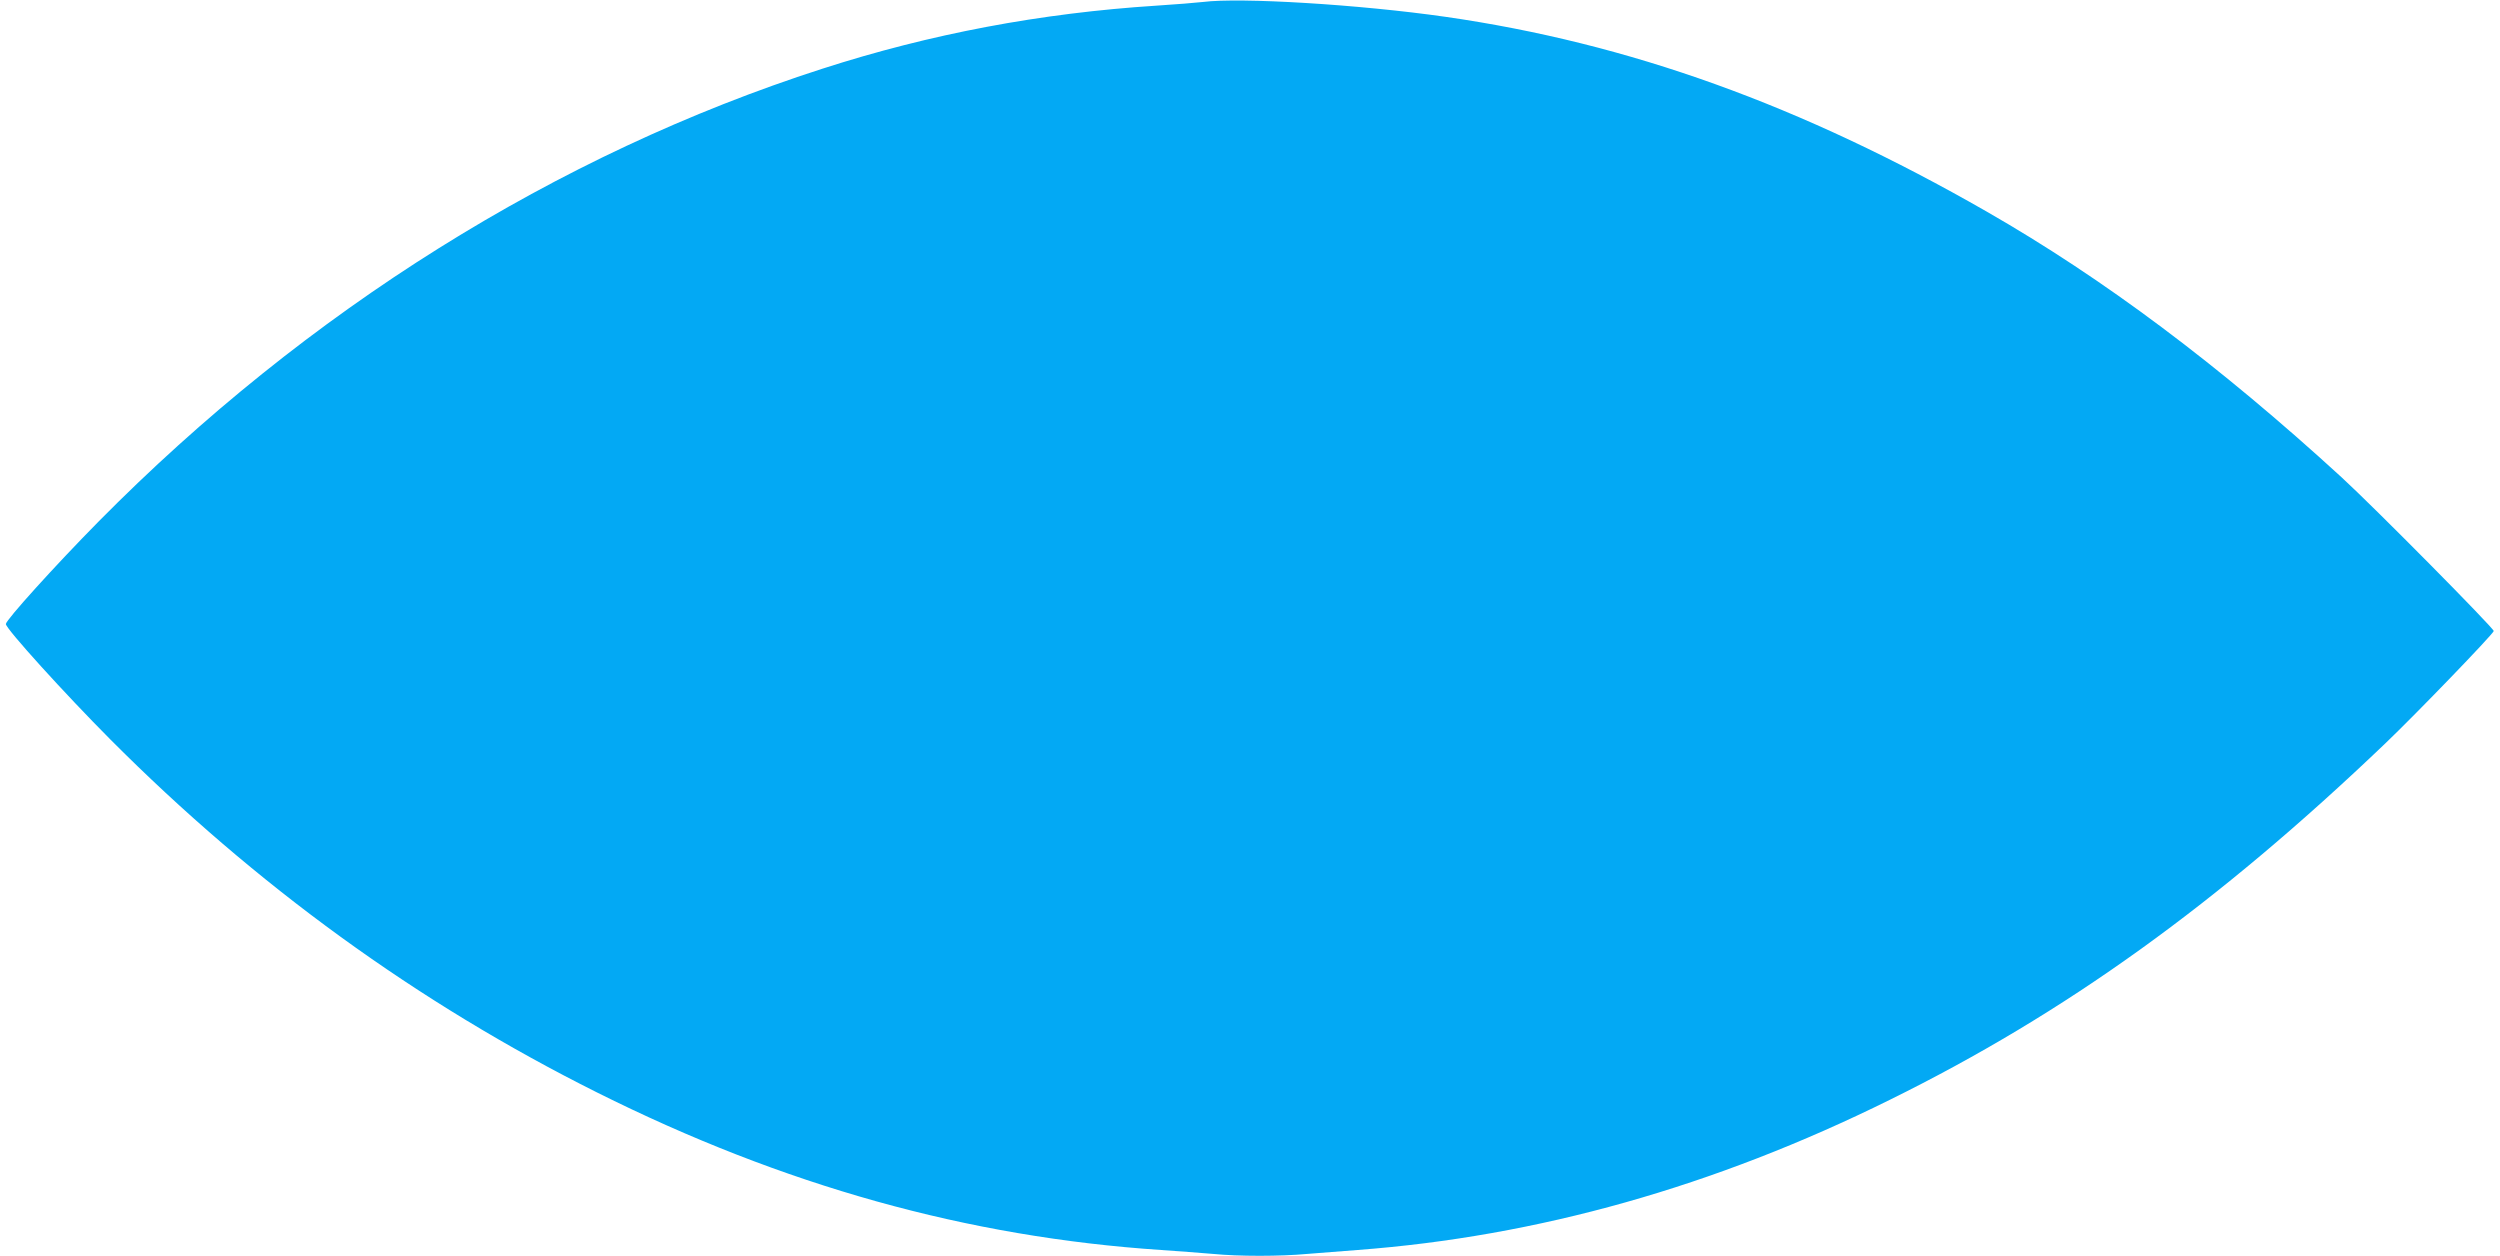 <?xml version="1.0" standalone="no"?>
<!DOCTYPE svg PUBLIC "-//W3C//DTD SVG 20010904//EN"
 "http://www.w3.org/TR/2001/REC-SVG-20010904/DTD/svg10.dtd">
<svg version="1.0" xmlns="http://www.w3.org/2000/svg"
 width="1280pt" height="643pt" viewBox="0 0 1280 643"
 preserveAspectRatio="xMidYMid meet">
<g transform="translate(0,643) scale(0.1,-0.1)"
fill="#03a9f4" stroke="none">
<path d="M6160 6420 c-36 -4 -144 -13 -240 -19 -591 -38 -1155 -144 -1710
-323 -1360 -438 -2638 -1238 -3706 -2319 -224 -227 -474 -504 -474 -524 0 -24
302 -357 535 -591 743 -746 1573 -1348 2491 -1807 956 -478 1899 -741 2889
-807 88 -6 207 -15 265 -20 134 -13 342 -13 484 0 61 5 176 14 256 20 920 69
1827 324 2726 769 900 444 1677 1003 2537 1825 159 152 546 553 555 575 4 11
-613 635 -780 788 -628 575 -1217 1016 -1815 1359 -952 546 -1833 863 -2773
998 -439 63 -1051 100 -1240 76z"/>
</g>
</svg>
